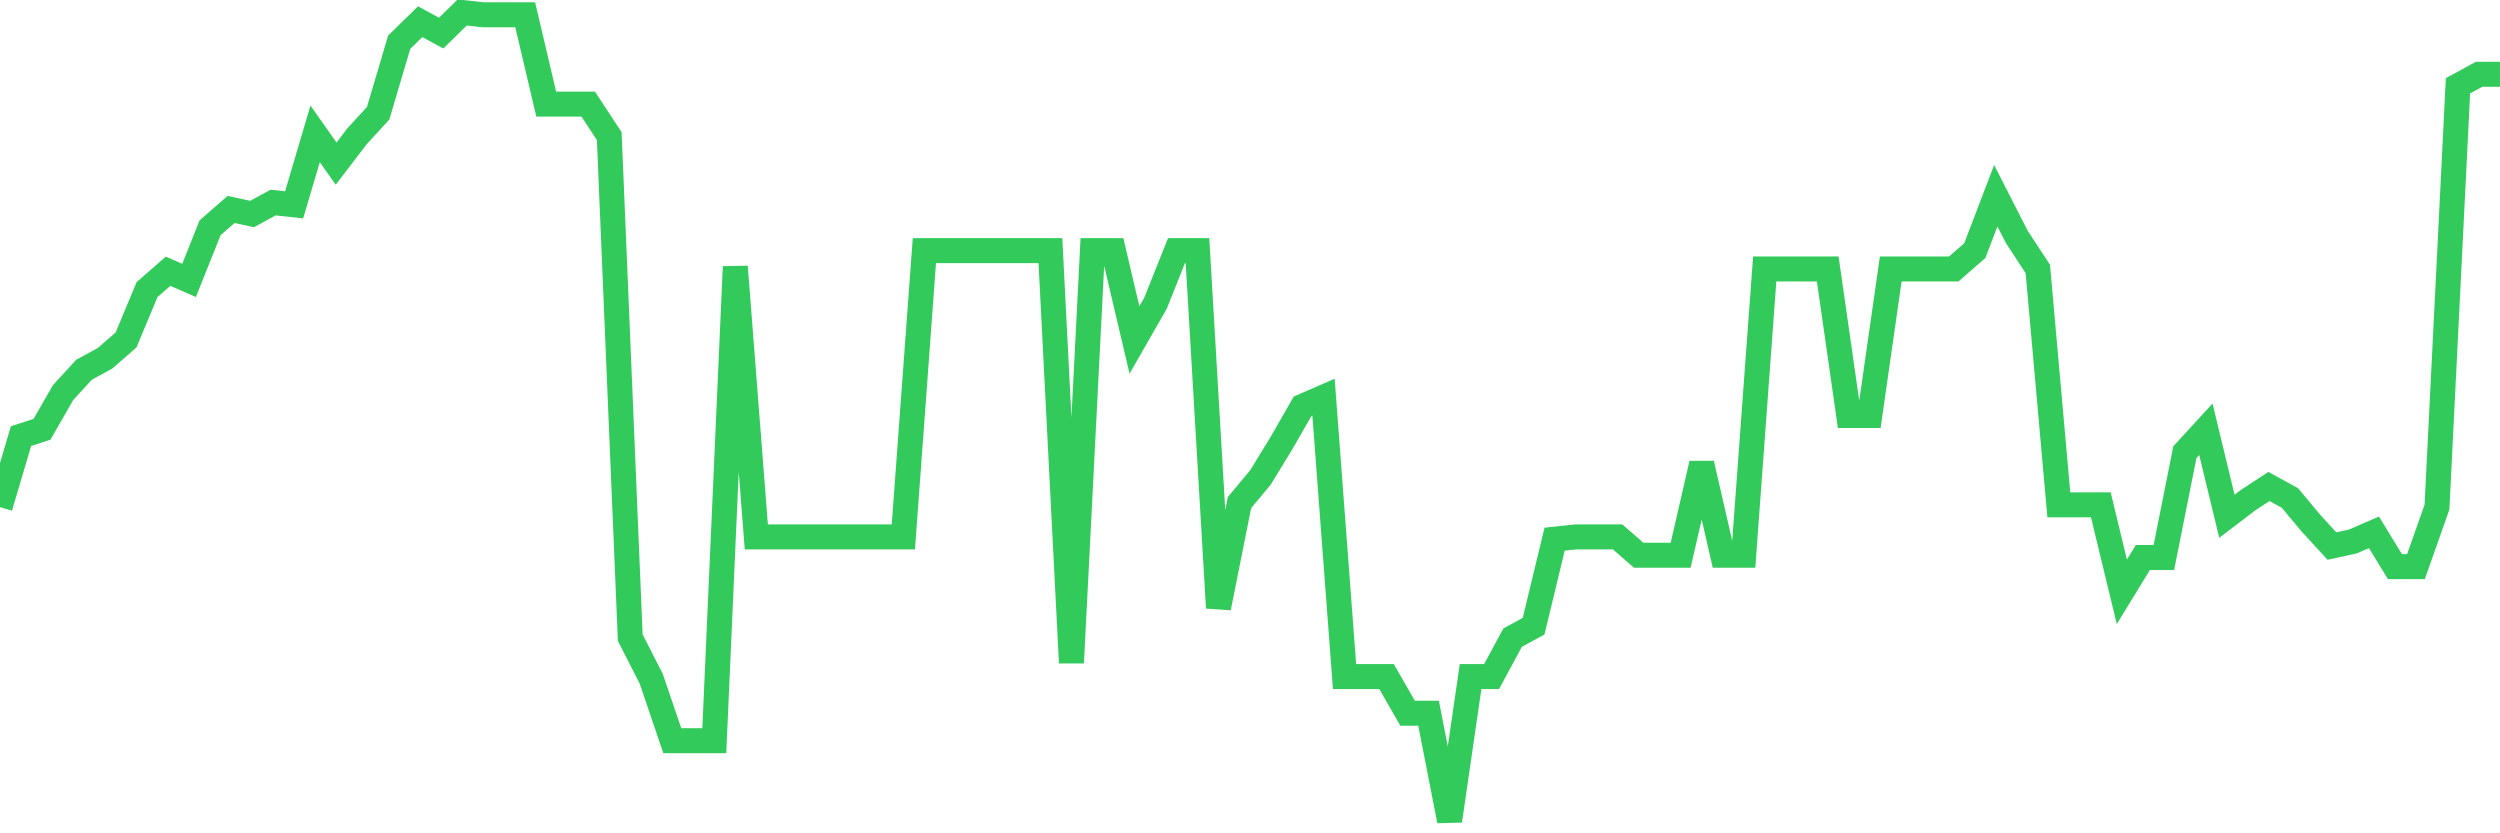 <svg
  xmlns="http://www.w3.org/2000/svg"
  xmlns:xlink="http://www.w3.org/1999/xlink"
  width="120"
  height="40"
  viewBox="0 0 120 40"
  preserveAspectRatio="none"
>
  <polyline
    points="0,24.342 1.008,20.934 2.017,20.605 3.025,18.846 4.034,17.747 5.042,17.197 6.05,16.318 7.059,13.9 8.067,13.02 9.076,13.46 10.084,10.932 11.092,10.053 12.101,10.273 13.109,9.723 14.118,9.833 15.126,6.425 16.134,7.854 17.143,6.535 18.151,5.436 19.16,2.029 20.168,1.04 21.176,1.589 22.185,0.6 23.193,0.71 24.202,0.71 25.21,0.71 26.218,4.997 27.227,4.997 28.235,4.997 29.244,6.535 30.252,30.607 31.261,32.585 32.269,35.553 33.277,35.553 34.286,35.553 35.294,12.801 36.303,25.771 37.311,25.771 38.319,25.771 39.328,25.771 40.336,25.771 41.345,25.771 42.353,25.771 43.361,25.771 44.37,12.031 45.378,12.031 46.387,12.031 47.395,12.031 48.403,12.031 49.412,12.031 50.42,12.031 51.429,31.816 52.437,12.031 53.445,12.031 54.454,16.318 55.462,14.559 56.471,12.031 57.479,12.031 58.487,29.178 59.496,24.122 60.504,22.913 61.513,21.264 62.521,19.505 63.529,19.066 64.538,32.475 65.546,32.475 66.555,32.475 67.563,34.234 68.571,34.234 69.58,39.4 70.588,32.475 71.597,32.475 72.605,30.607 73.613,30.057 74.622,25.88 75.63,25.771 76.639,25.771 77.647,25.771 78.655,26.65 79.664,26.65 80.672,26.65 81.681,22.253 82.689,26.65 83.697,26.65 84.706,12.91 85.714,12.91 86.723,12.91 87.731,12.91 88.739,19.945 89.748,19.945 90.756,12.91 91.765,12.91 92.773,12.91 93.782,12.91 94.79,12.031 95.798,9.393 96.807,11.372 97.815,12.91 98.824,24.232 99.832,24.232 100.84,24.232 101.849,28.408 102.857,26.76 103.866,26.76 104.874,21.704 105.882,20.605 106.891,24.781 107.899,24.012 108.908,23.352 109.916,23.902 110.924,25.111 111.933,26.21 112.941,25.99 113.95,25.551 114.958,27.199 115.966,27.199 116.975,24.342 117.983,4.117 118.992,3.568 120,3.568"
    fill="none"
    stroke="#32ca5b"
    stroke-width="1.2"
  >
  </polyline>
</svg>